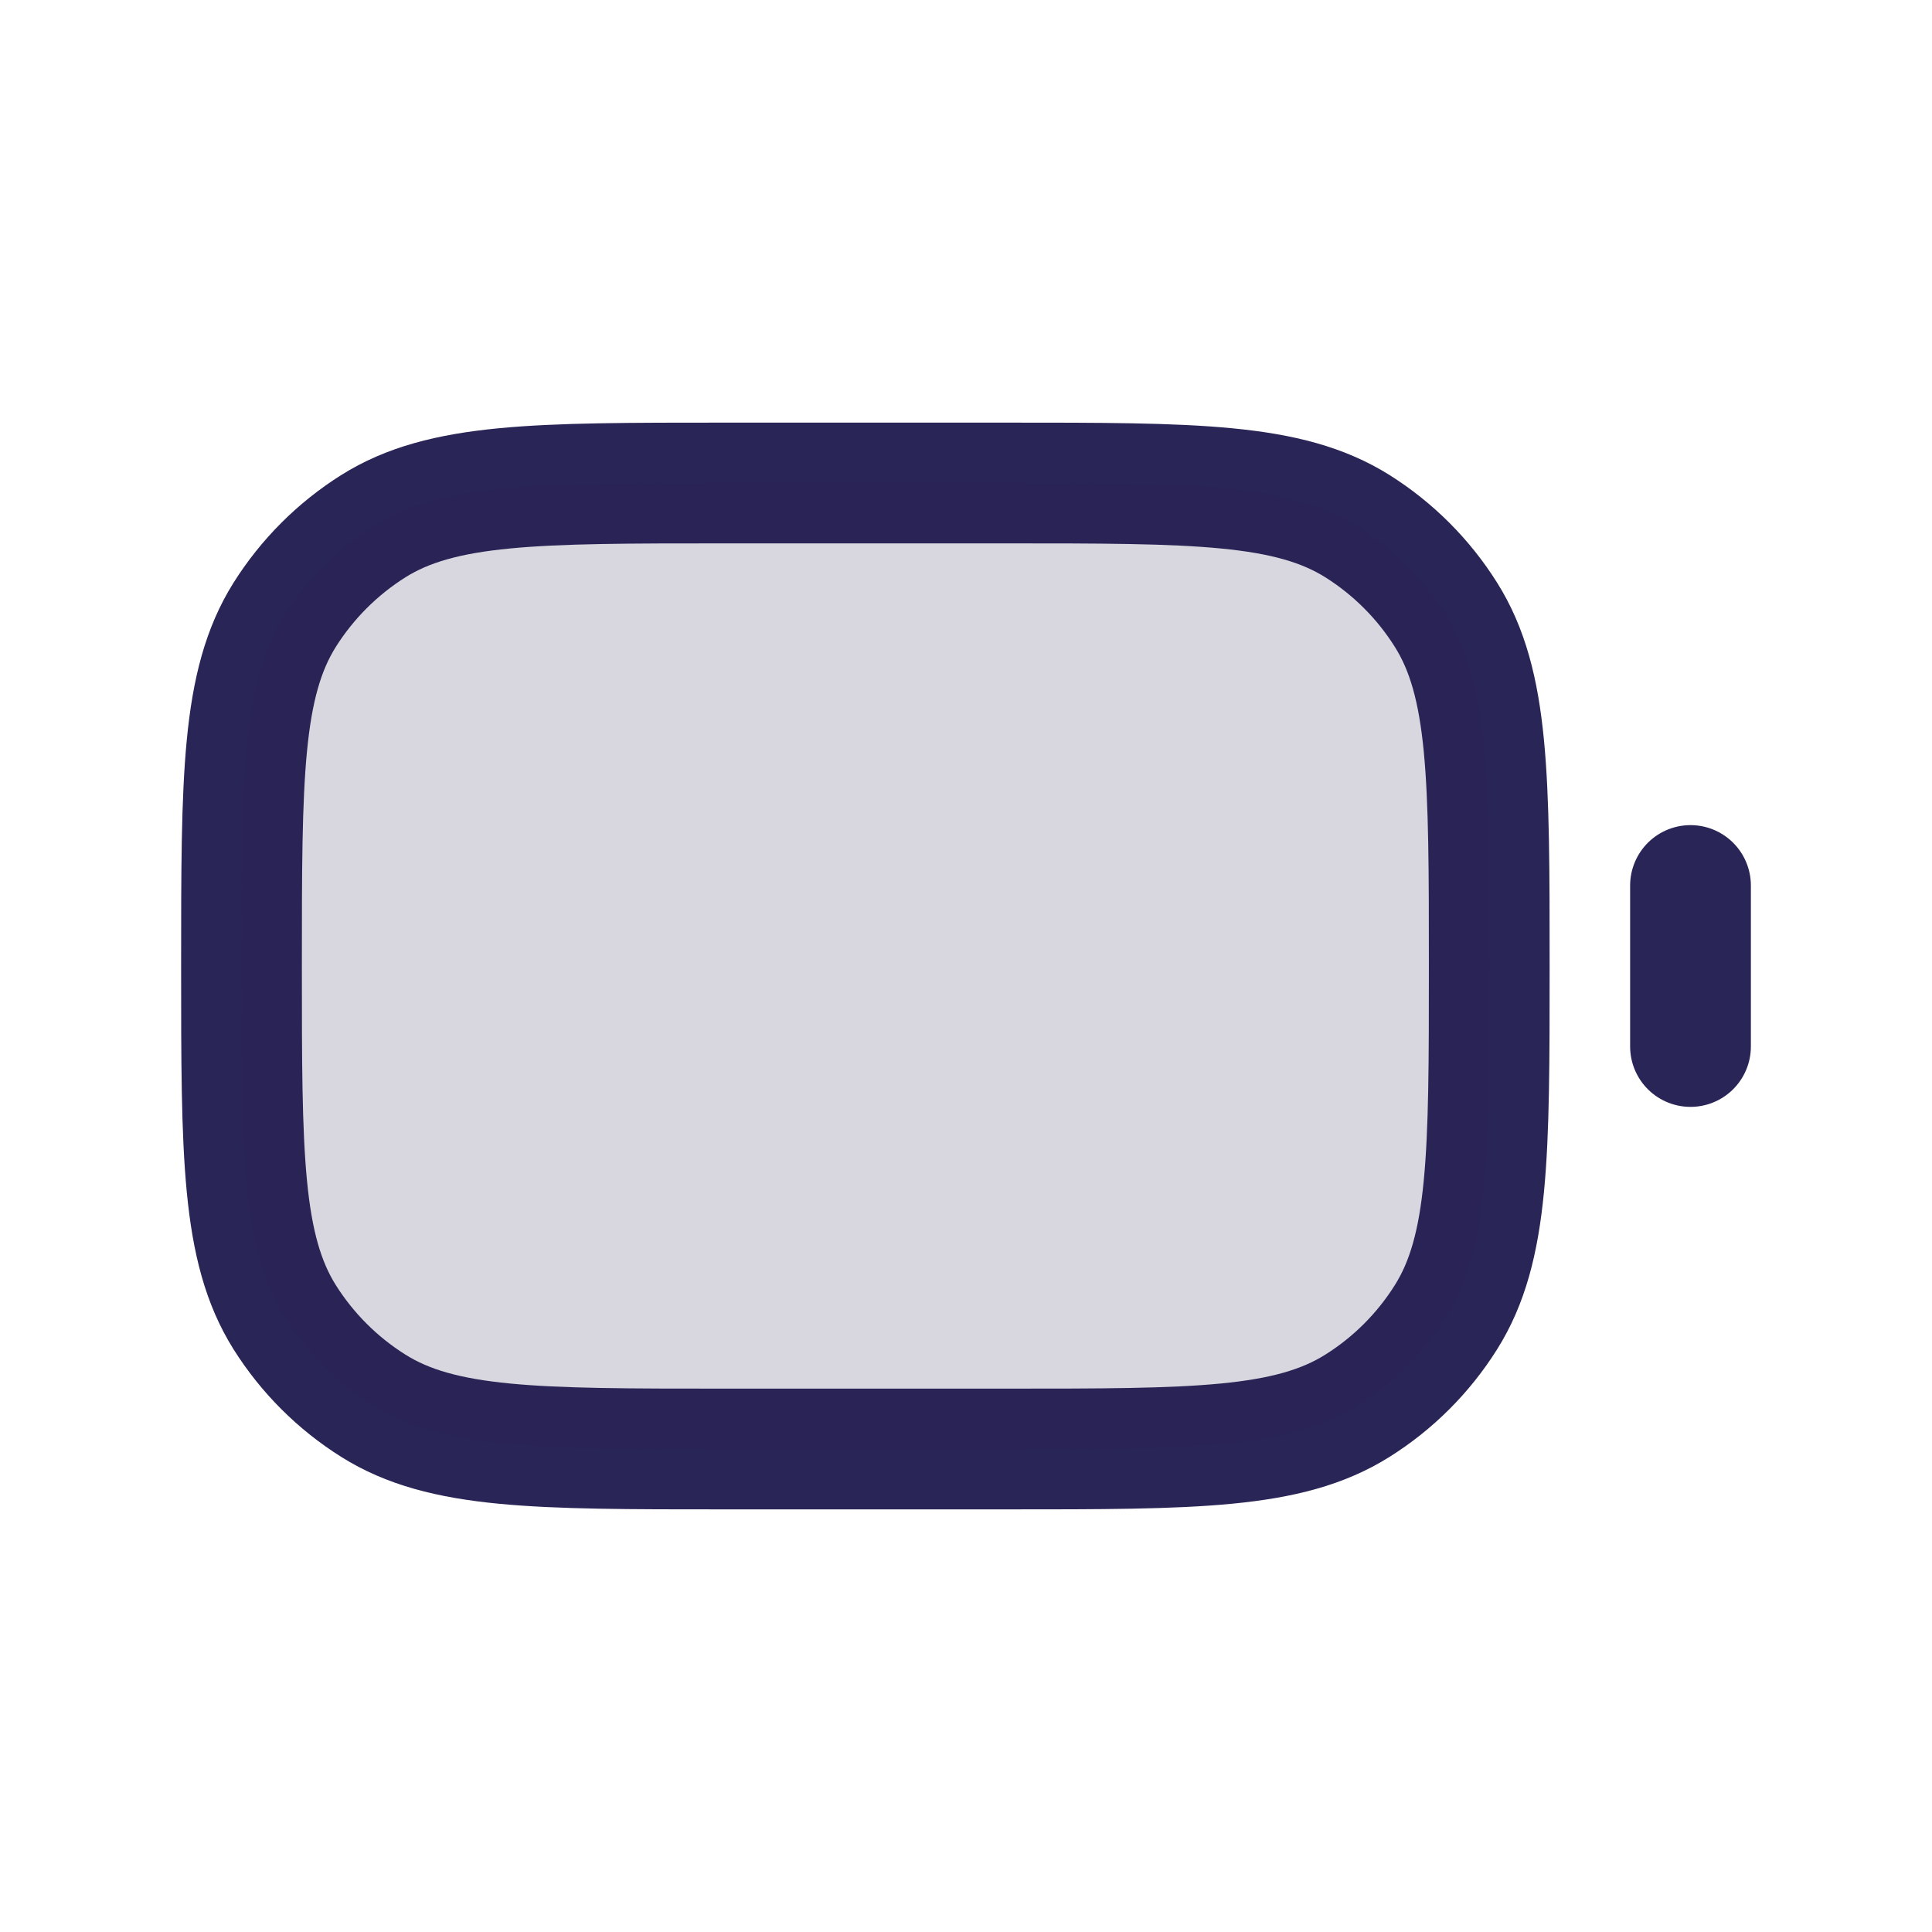 <svg width="24" height="24" viewBox="0 0 24 24" fill="none" xmlns="http://www.w3.org/2000/svg">
<path d="M21 13V11M9 18H12.5C14.839 18 16.008 18 16.862 17.463C17.307 17.184 17.684 16.807 17.963 16.362C18.5 15.508 18.5 14.339 18.5 12V12C18.5 9.661 18.5 8.492 17.963 7.638C17.684 7.193 17.307 6.816 16.862 6.536C16.008 6 14.839 6 12.5 6H9C6.661 6 5.492 6 4.638 6.536C4.193 6.816 3.816 7.193 3.536 7.638C3 8.492 3 9.661 3 12V12C3 14.339 3 15.508 3.536 16.362C3.816 16.807 4.193 17.184 4.638 17.463C5.492 18 6.661 18 9 18Z" stroke="#292556" stroke-width="1.5" stroke-linecap="round" stroke-linejoin="round"/>
<path d="M3 12C3 9.661 3 8.492 3.536 7.638C3.816 7.193 4.193 6.816 4.638 6.536C5.492 6 6.661 6 9 6H12.5C14.839 6 16.008 6 16.862 6.536C17.307 6.816 17.684 7.193 17.963 7.638C18.5 8.492 18.5 9.661 18.5 12C18.5 14.339 18.5 15.508 17.963 16.362C17.684 16.807 17.307 17.184 16.862 17.463C16.008 18 14.839 18 12.5 18H9C6.661 18 5.492 18 4.638 17.463C4.193 17.184 3.816 16.807 3.536 16.362C3 15.508 3 14.339 3 12Z" fill="#292556" fill-opacity="0.18"/>
</svg>
